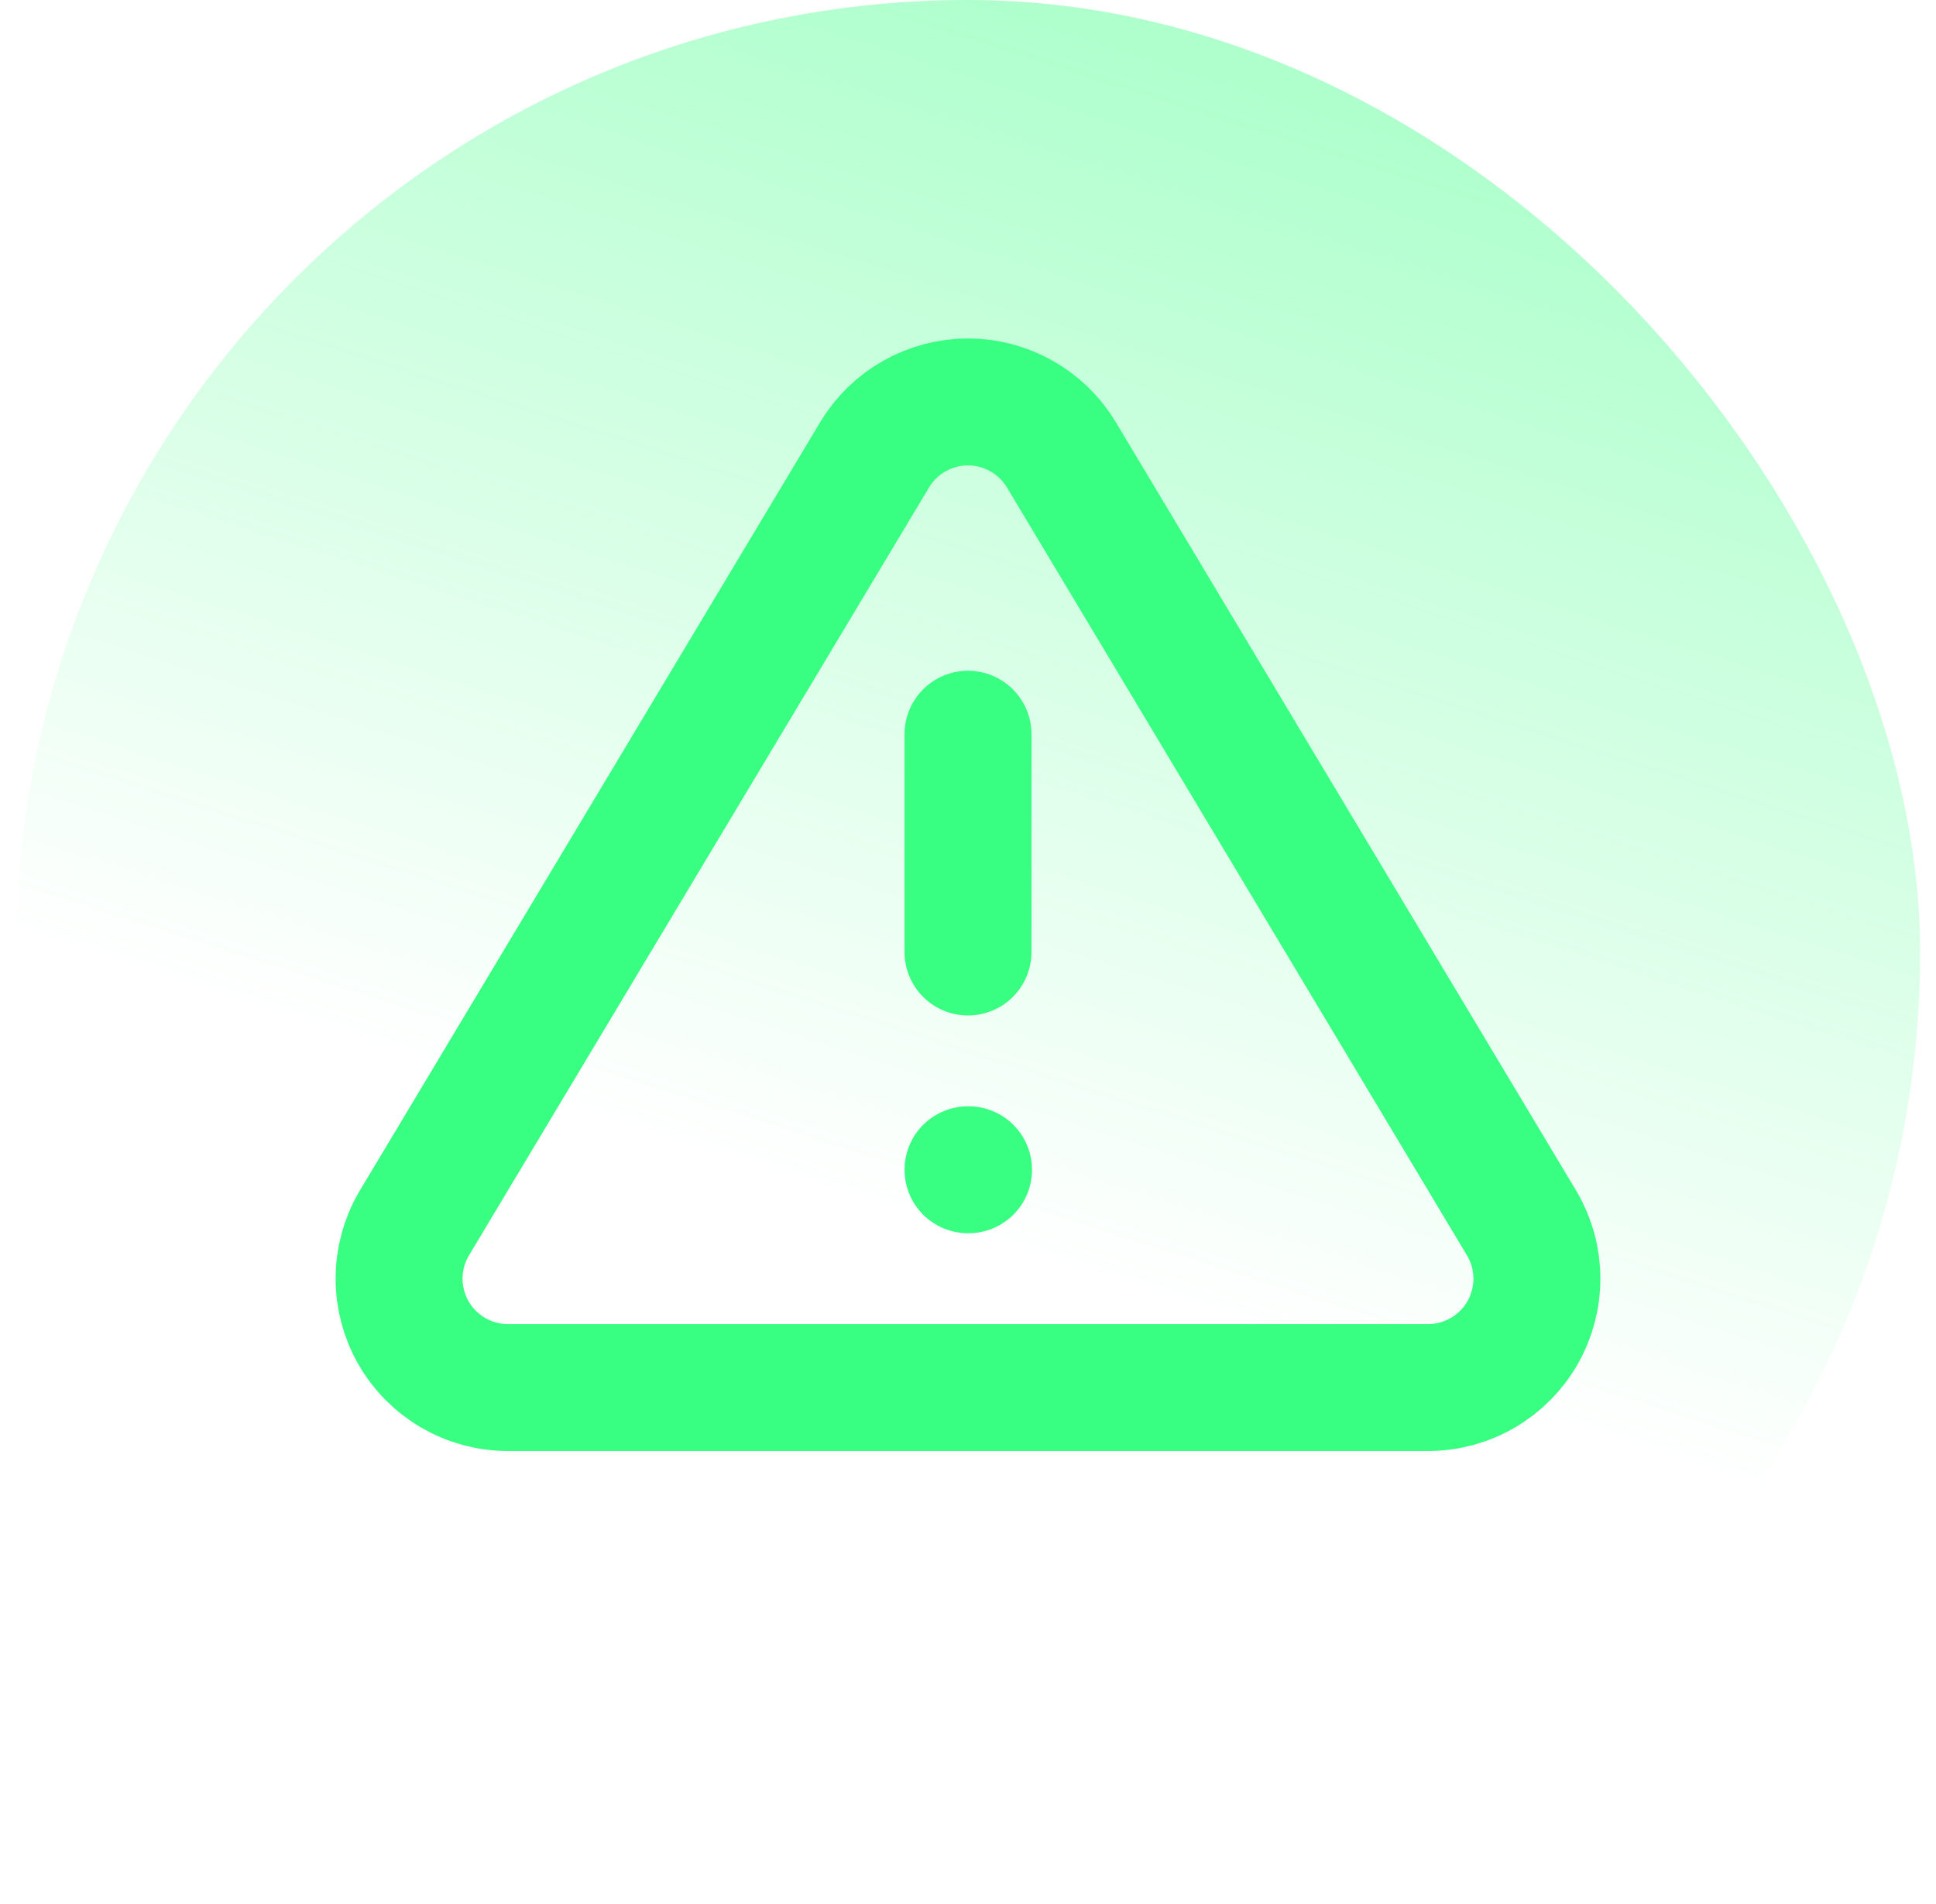 <?xml version="1.0" encoding="UTF-8"?>
<svg xmlns="http://www.w3.org/2000/svg" width="61" height="60" viewBox="0 0 61 60" fill="none">
  <rect x="0.5" width="60" height="60" rx="30" fill="url(#paint0_linear_5684_7257)" fill-opacity="0.4"></rect>
  <path d="M30.5 23.137V30M30.5 36.862H30.517M27.566 14.318L13.034 38.578C12.734 39.097 12.576 39.685 12.574 40.284C12.573 40.883 12.728 41.473 13.024 41.993C13.321 42.514 13.749 42.947 14.265 43.251C14.782 43.555 15.369 43.719 15.968 43.725H45.032C45.631 43.719 46.218 43.555 46.734 43.251C47.251 42.947 47.678 42.514 47.975 41.993C48.272 41.473 48.427 40.883 48.425 40.284C48.424 39.685 48.265 39.097 47.965 38.578L33.434 14.318C33.128 13.814 32.697 13.397 32.183 13.108C31.669 12.819 31.09 12.666 30.5 12.666C29.91 12.666 29.33 12.819 28.816 13.108C28.302 13.397 27.872 13.814 27.566 14.318Z" stroke="#38FF82" stroke-width="4" stroke-linecap="round" stroke-linejoin="round"></path>
  <defs>
    <linearGradient id="paint0_linear_5684_7257" x1="40.7" y1="3.149" x2="25.515" y2="50.669" gradientUnits="userSpaceOnUse">
      <stop stop-color="#38FF82"></stop>
      <stop offset="0.75" stop-color="#38FF82" stop-opacity="0"></stop>
    </linearGradient>
  </defs>
</svg>
